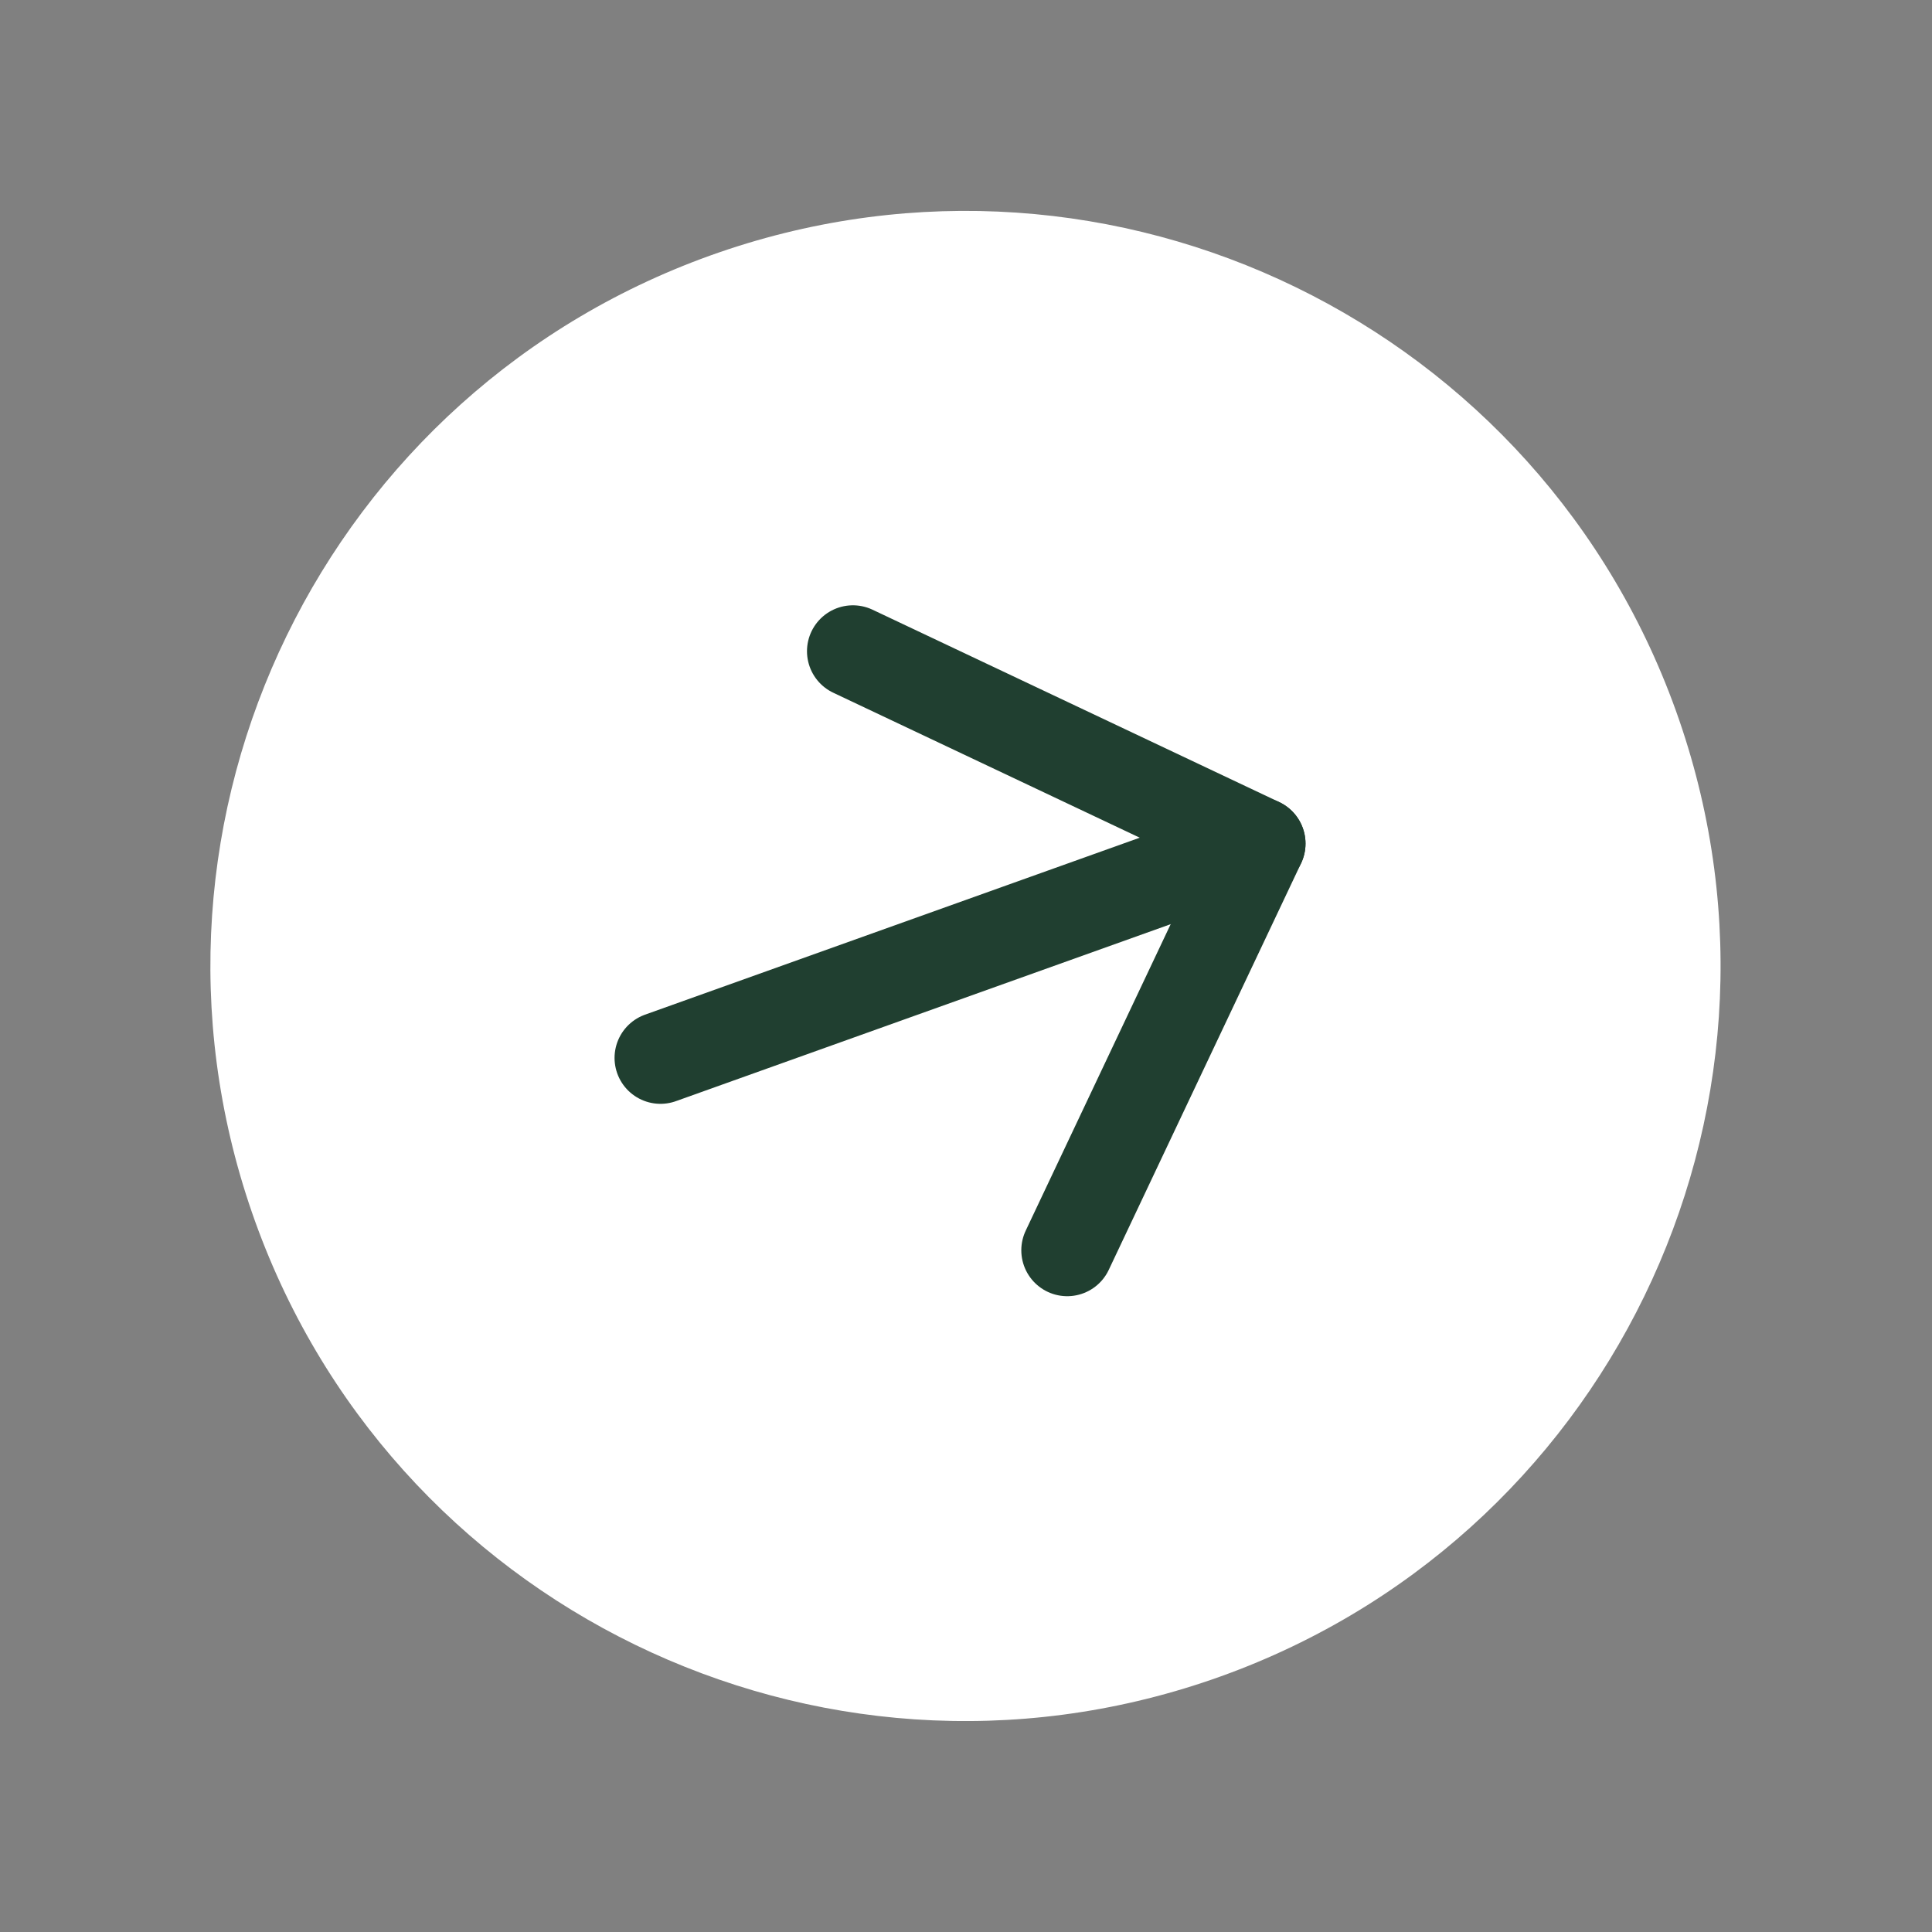 <svg width="28" height="28" viewBox="0 0 28 28" fill="none" xmlns="http://www.w3.org/2000/svg">
<rect x="0" y="0" width="28" height="28" fill="#808080" stroke="none"/>
<path d="M17.563 24.341C23.274 22.369 26.306 16.141 24.334 10.43C22.362 4.718 16.134 1.687 10.422 3.658C4.711 5.63 1.679 11.859 3.651 17.57C5.623 23.282 11.851 26.313 17.563 24.341Z" fill="white"/>
<path d="M15.467 18.12L18.255 12.226L12.361 9.438" stroke="#203F30" stroke-width="1.331" stroke-linecap="round" stroke-linejoin="round"/>
<path d="M9.572 15.332L18.255 12.226" stroke="#203F30" stroke-width="1.331" stroke-linecap="round" stroke-linejoin="round"/>
</svg>
